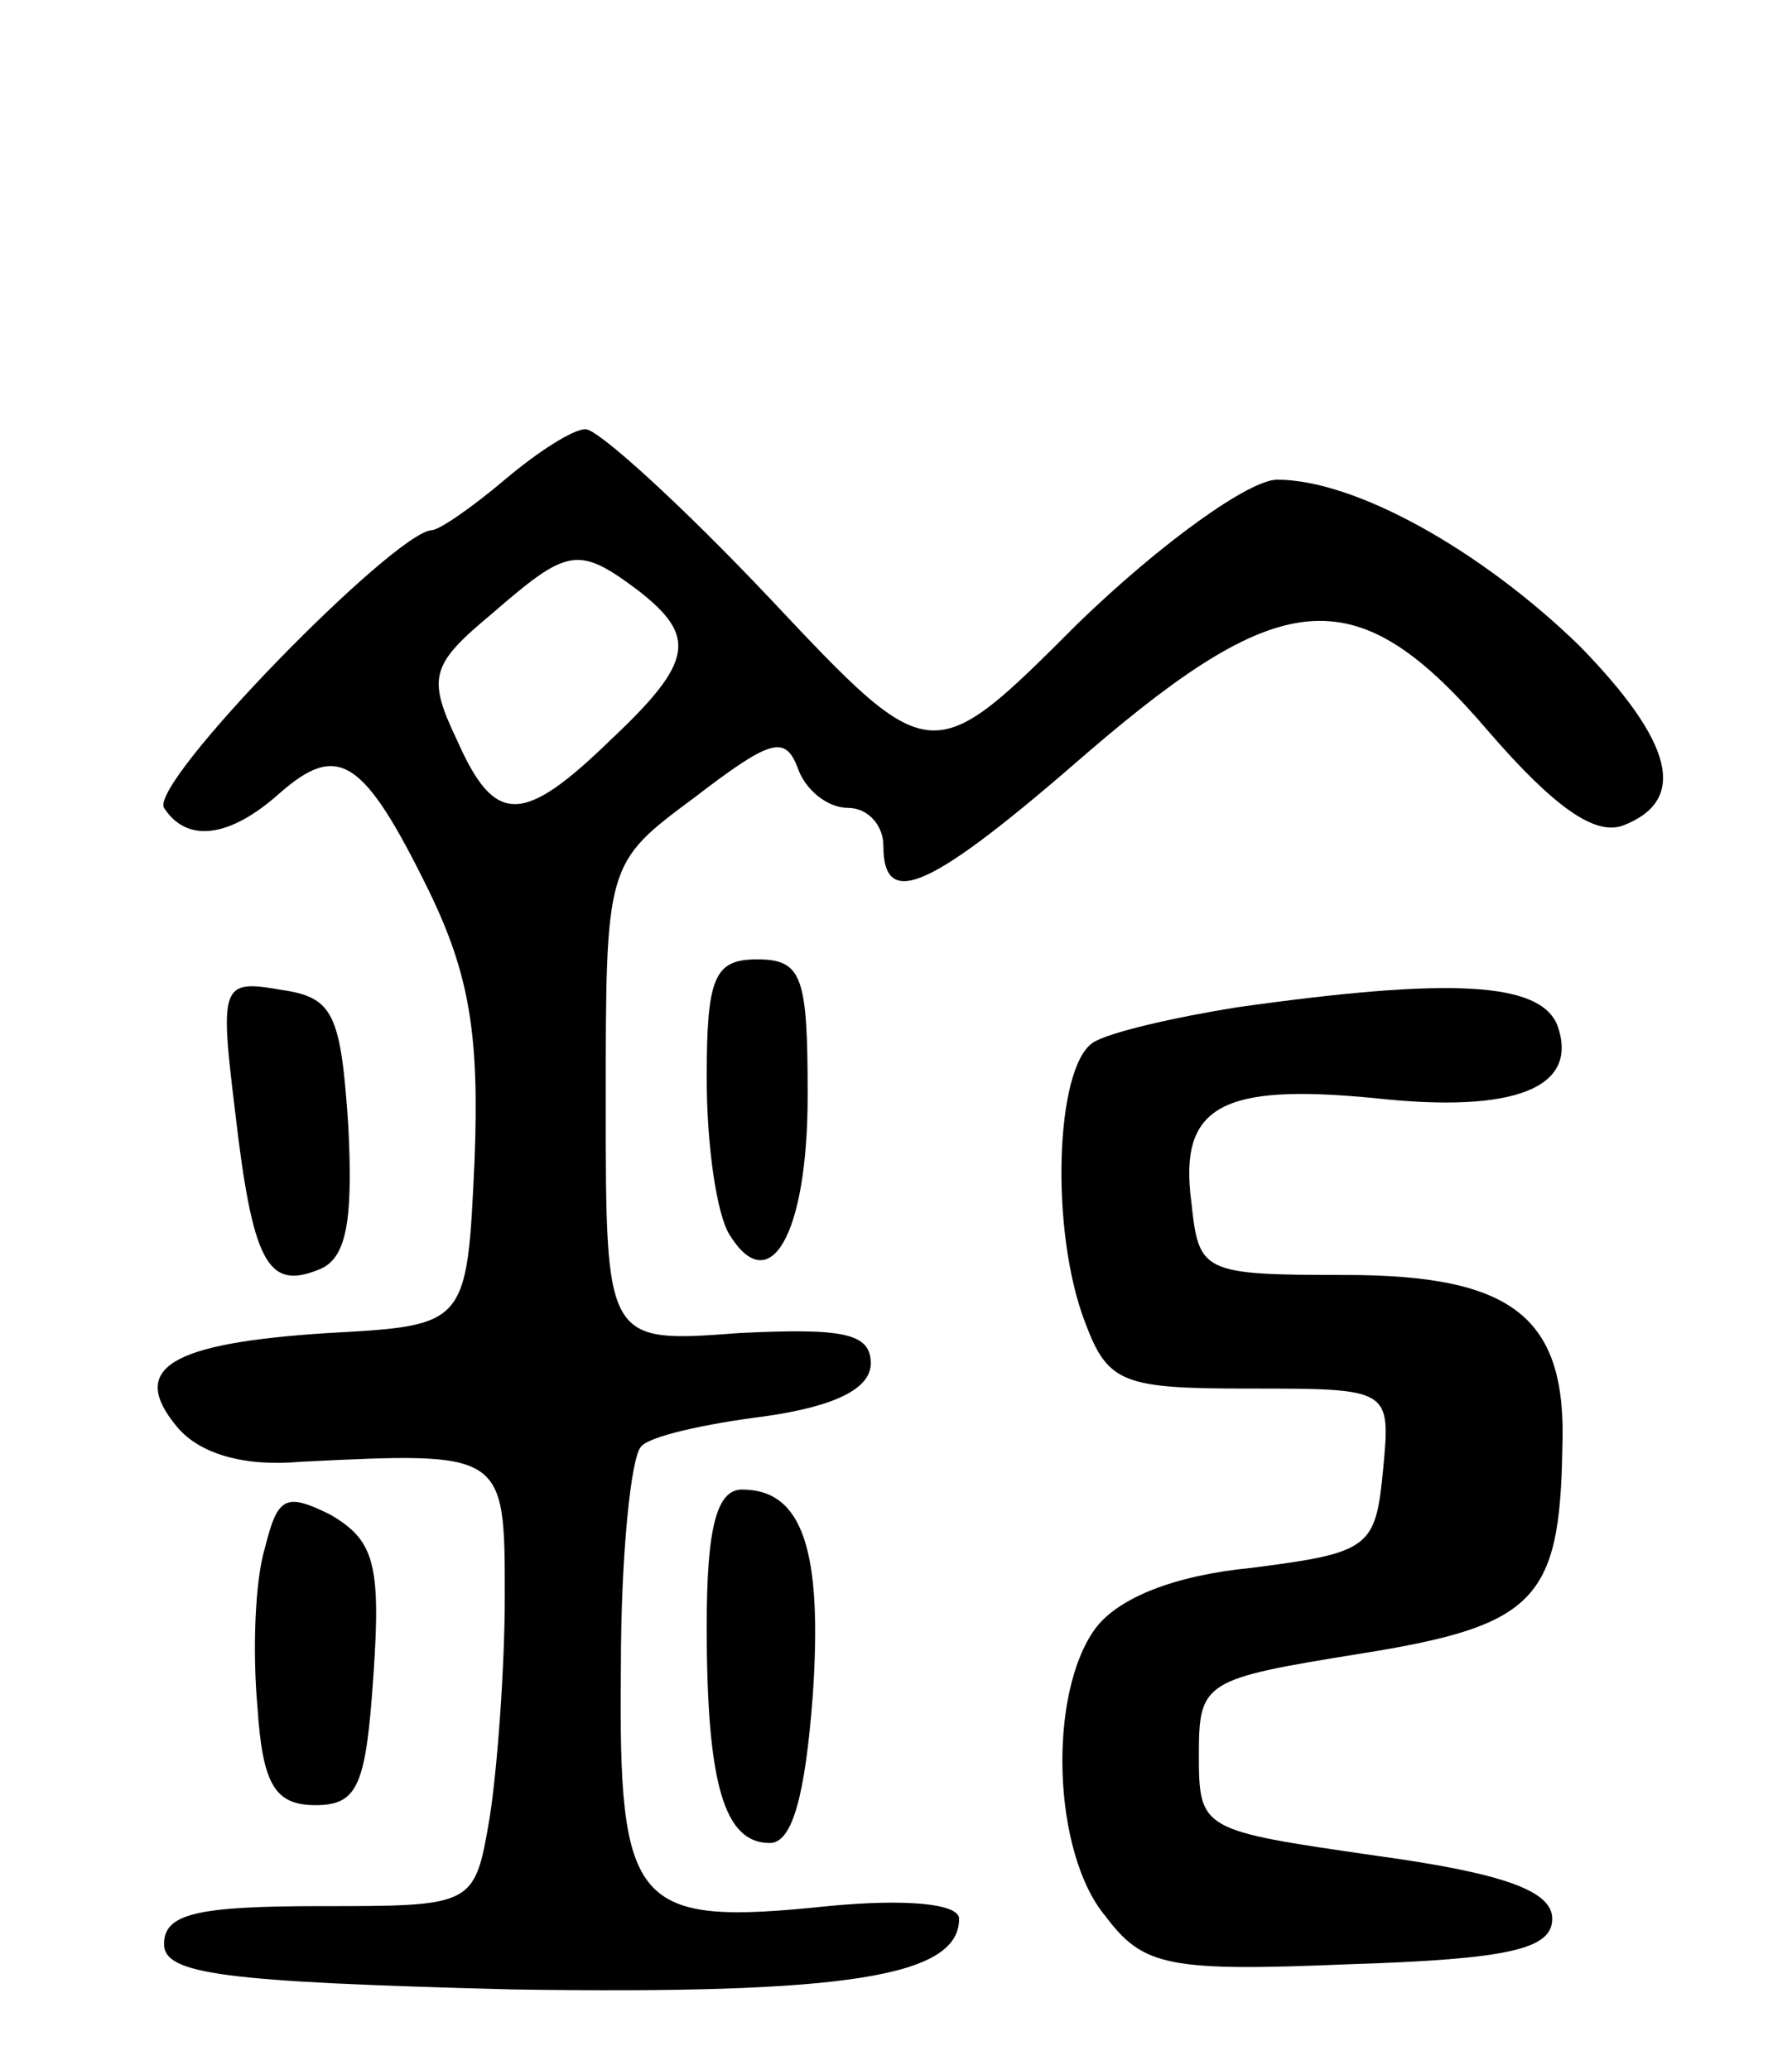 <svg version="1.0" xmlns="http://www.w3.org/2000/svg" width="71" height="82" viewBox="0 0 71 82" ><g transform="translate(0,82) scale(0.1,-0.1)" ><path d="M200 630 c-13 -11 -26 -20 -29 -20 -15 -1 -112 -100 -106 -110 9 -14 26 -12 46 6 23 20 33 14 59 -39 16 -33 20 -57 18 -107 -3 -65 -3 -65 -58 -68 -63 -4 -79 -14 -60 -37 9 -11 27 -16 49 -14 81 4 81 4 81 -53 0 -29 -3 -69 -6 -88 -6 -35 -6 -35 -67 -35 -49 0 -62 -3 -62 -15 0 -12 23 -15 138 -18 132 -2 177 5 177 28 0 6 -21 8 -52 5 -77 -8 -83 -1 -82 95 0 44 4 83 8 87 3 4 25 9 49 12 28 4 42 11 42 21 0 12 -11 14 -52 12 -53 -4 -53 -4 -53 91 0 95 0 95 35 121 30 23 36 25 41 12 3 -9 12 -16 20 -16 8 0 14 -7 14 -15 0 -26 19 -17 81 37 78 67 107 69 159 8 26 -30 42 -41 53 -37 26 10 20 33 -17 71 -39 38 -89 66 -120 66 -11 0 -46 -25 -79 -57 -58 -58 -58 -58 -122 10 -35 37 -68 67 -73 67 -5 0 -19 -9 -32 -20z m53 -44 c23 -18 22 -28 -11 -59 -35 -34 -46 -34 -61 0 -12 25 -10 30 14 50 30 26 34 27 58 9z"/><path d="M280 393 c0 -27 4 -54 9 -62 16 -26 31 0 31 55 0 47 -2 54 -20 54 -17 0 -20 -7 -20 -47z"/><path d="M93 381 c7 -61 13 -72 33 -64 11 4 14 18 12 57 -3 45 -6 51 -27 54 -23 4 -24 2 -18 -47z"/><path d="M490 421 c-25 -4 -51 -10 -57 -14 -15 -10 -17 -75 -3 -111 9 -24 15 -26 65 -26 56 0 56 0 53 -32 -3 -31 -5 -33 -52 -39 -31 -3 -53 -12 -62 -24 -19 -26 -17 -89 4 -114 15 -20 25 -22 97 -19 63 2 80 6 80 18 0 11 -19 18 -70 25 -69 10 -70 10 -70 40 0 29 2 30 64 40 69 11 79 21 80 81 2 52 -19 69 -86 69 -57 0 -58 1 -61 29 -5 38 12 47 73 41 55 -6 81 4 72 29 -7 17 -42 19 -127 7z"/><path d="M105 207 c-4 -13 -5 -41 -3 -63 2 -31 7 -39 23 -39 17 0 20 8 23 52 3 44 0 53 -17 63 -18 9 -21 7 -26 -13z"/><path d="M280 176 c0 -63 7 -86 25 -86 9 0 14 19 17 58 4 58 -4 82 -28 82 -10 0 -14 -15 -14 -54z"/></g></svg> 
